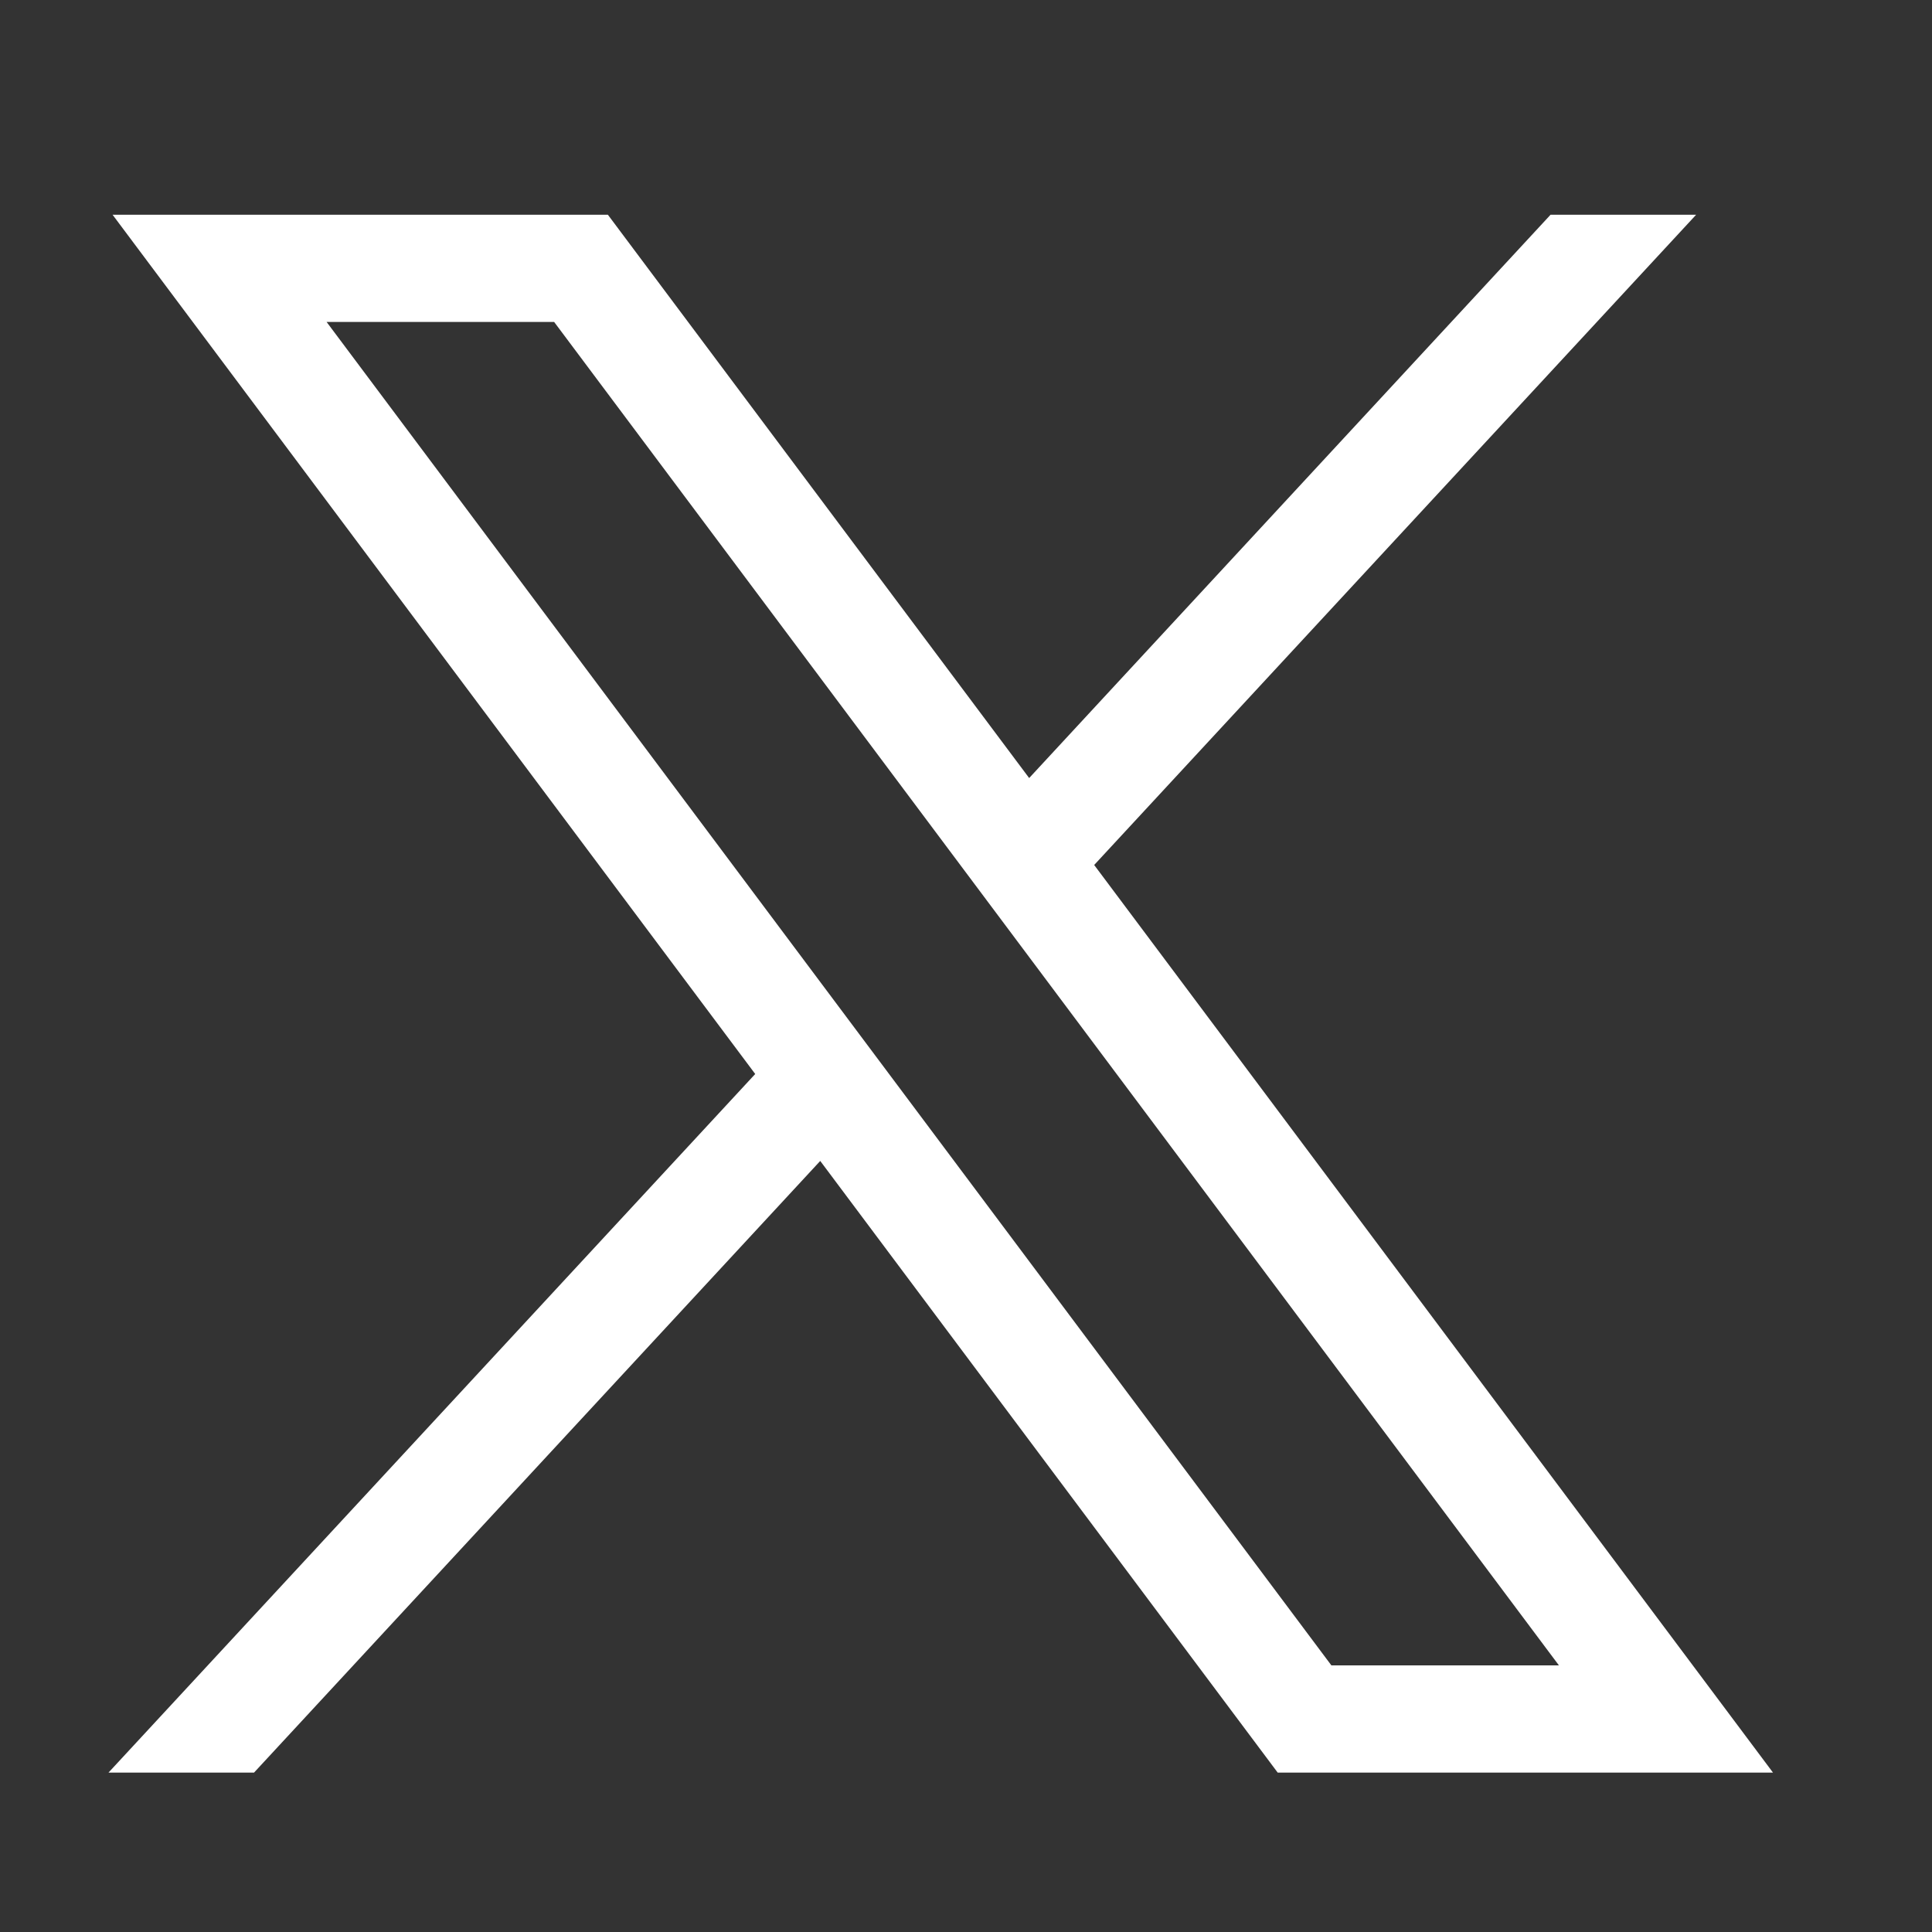 <svg width="49" height="49" viewBox="0 0 49 49" fill="none" xmlns="http://www.w3.org/2000/svg">
<rect x="0" y="0" width="49" height="49" fill="#333333" stroke="none"/>
<path d="M2.855 5.446L19.154 27.239L2.752 44.957H6.443L20.803 29.444L32.405 44.957H44.967L27.751 21.938L43.018 5.446H39.326L26.102 19.733L15.417 5.446H2.855ZM8.283 8.165H14.054L39.538 42.238H33.767L8.283 8.165Z" fill="white"/>
</svg>
